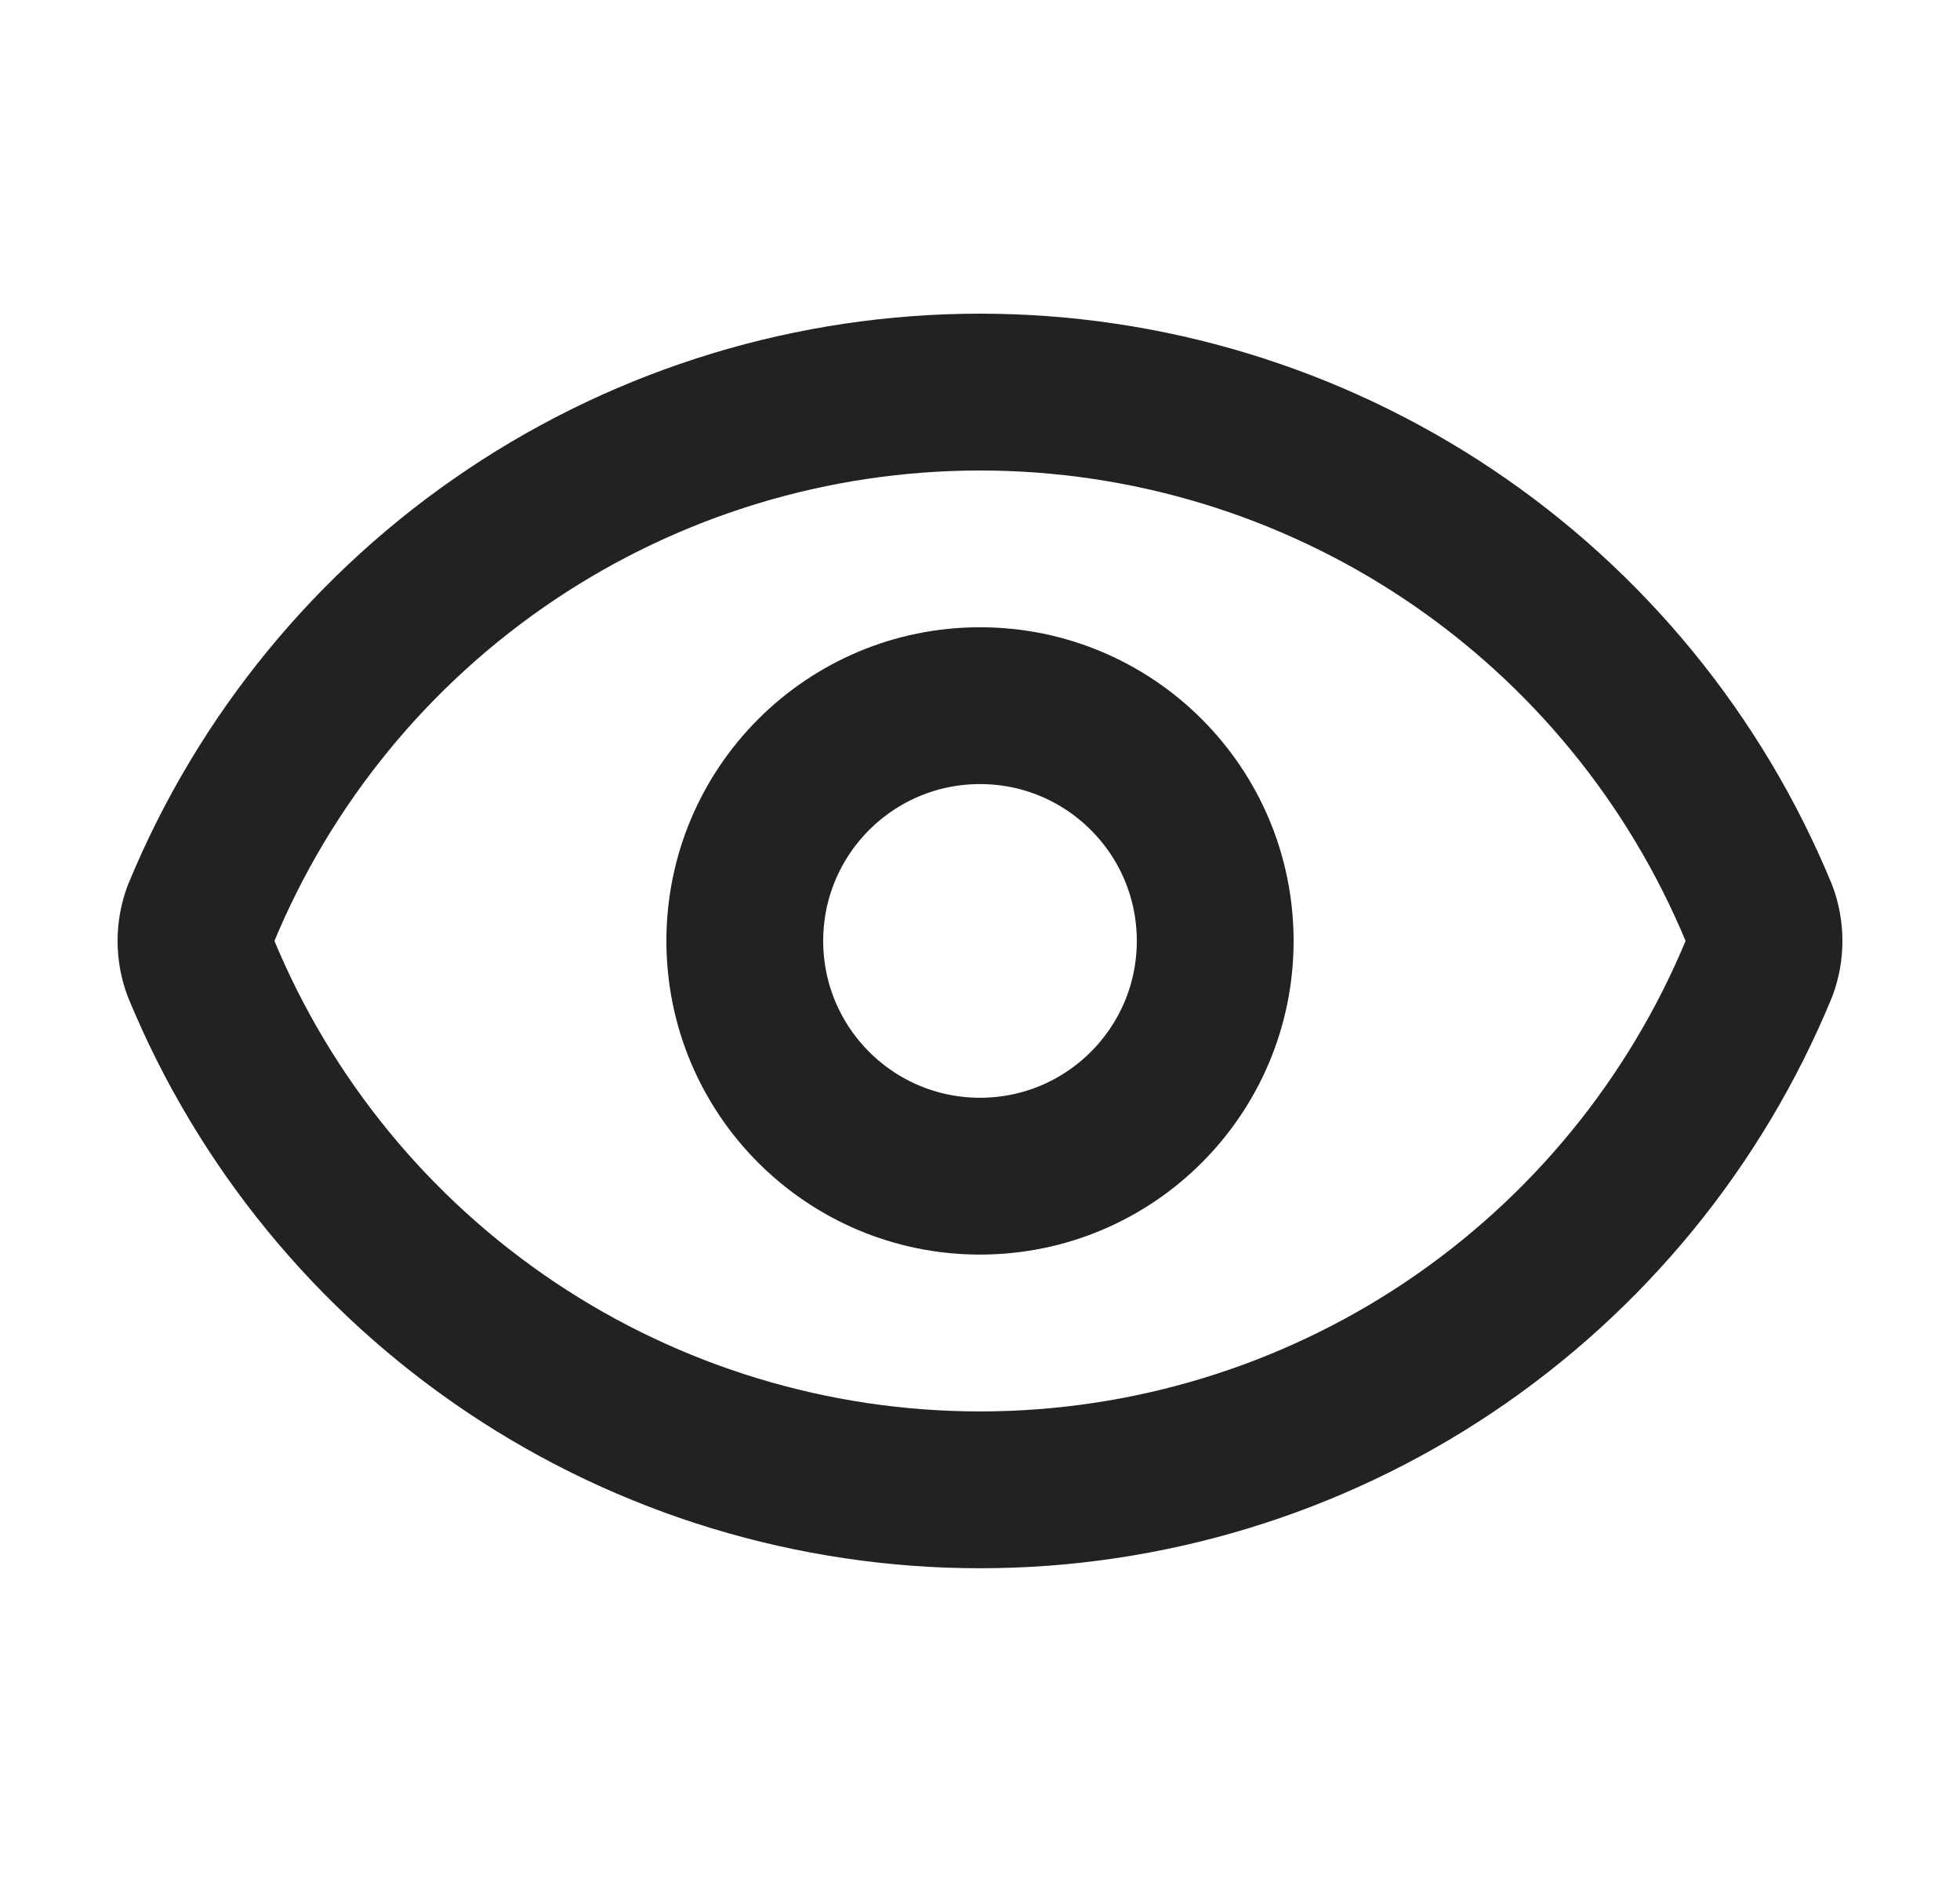 <svg width="25" height="24" viewBox="0 0 25 24" fill="none" xmlns="http://www.w3.org/2000/svg">
<path d="M2.562 12.347C2.479 12.123 2.479 11.876 2.562 11.651C3.374 9.683 4.752 8 6.521 6.816C8.29 5.632 10.371 5 12.5 5C14.629 5 16.71 5.632 18.479 6.816C20.248 8 21.626 9.683 22.438 11.651C22.521 11.876 22.521 12.123 22.438 12.347C21.626 14.316 20.248 15.998 18.479 17.183C16.71 18.367 14.629 18.999 12.5 18.999C10.371 18.999 8.29 18.367 6.521 17.183C4.752 15.998 3.374 14.316 2.562 12.347Z" stroke="#222222" stroke-width="2" stroke-linecap="round" stroke-linejoin="round"/>
<path d="M12.5 14.999C14.157 14.999 15.5 13.656 15.5 11.999C15.5 10.342 14.157 8.999 12.5 8.999C10.843 8.999 9.5 10.342 9.5 11.999C9.5 13.656 10.843 14.999 12.5 14.999Z" stroke="#222222" stroke-width="2" stroke-linecap="round" stroke-linejoin="round"/>
</svg>
